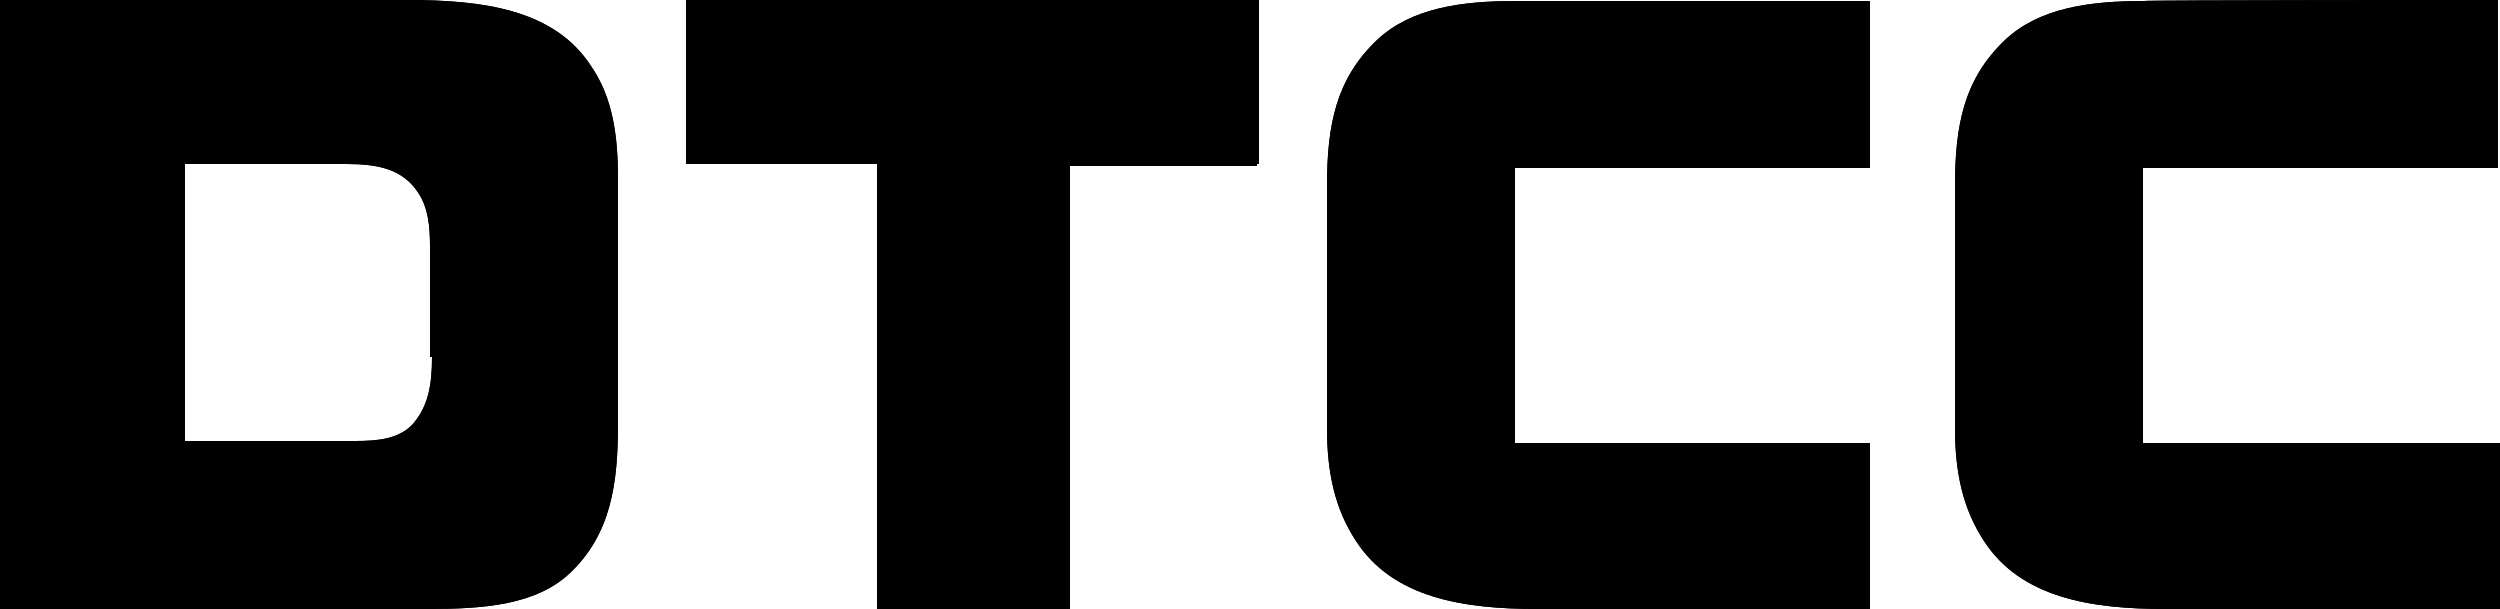 <?xml version="1.0" encoding="utf-8"?>
<!-- Generator: Adobe Illustrator 22.0.1, SVG Export Plug-In . SVG Version: 6.00 Build 0)  -->
<svg version="1.1" id="Layer_1" xmlns="http://www.w3.org/2000/svg" xmlns:xlink="http://www.w3.org/1999/xlink" x="0px" y="0px"
	 width="250px" height="60.9px" viewBox="0 0 250 60.9" style="enable-background:new 0 0 250 60.9;" xml:space="preserve">
<g>
	<path d="M59.1,6.6C55.4,0.9,48.2,0,40.7,0H0v60.9h42.7c5.7,0,10.9-0.4,14.3-3.6c4.1-3.9,4.8-8.9,4.8-15V18
		C61.8,13.6,61.3,9.8,59.1,6.6z M43.2,35.7c0,2.9-0.4,5-2,6.8c-1.4,1.4-3.4,1.6-5.7,1.6h-17V16.4h16.1c3,0,5.7,0.4,7.3,3
		c0.9,1.4,1.1,3.2,1.1,5.2v11.1H43.2z"/>
	<path d="M187,0v16.8h-35.5v27.5H187v16.6h-33.2c-7.5,0-14.5-1.1-18.2-6.8c-2.1-3.2-2.9-6.8-2.9-11.3V18.6c0-6.1,0.9-10.7,5-14.6
		c3.4-3.2,8.4-3.9,13.9-3.9H187z"/>
	<path d="M249.8,0v16.8h-35.5v27.5H250v16.6h-33.4c-7.5,0-14.5-1.1-18.2-6.8c-2.1-3.2-2.9-6.8-2.9-11.3V18.6c0-6.1,0.9-10.7,5-14.6
		c3.4-3.2,8.4-3.9,13.9-3.9C214.5,0,249.8,0,249.8,0z"/>
	<polygon points="107,60.9 107,16.6 125.7,16.6 125.7,16.4 125.9,16.4 125.9,0 125.5,0 125.5,0 68.6,0 68.6,16.4 87.7,16.4 
		87.7,60.9 	"/>
</g>
<g>
	<path d="M59.1,6.6C55.4,0.9,48.2,0,40.7,0H0v60.9h42.7c5.7,0,10.9-0.4,14.3-3.6c4.1-3.9,4.8-8.9,4.8-15V18
		C61.8,13.6,61.3,9.8,59.1,6.6z M43.2,35.7c0,2.9-0.4,5-2,6.8c-1.4,1.4-3.4,1.6-5.7,1.6h-17V16.4h16.1c3,0,5.7,0.4,7.3,3
		c0.9,1.4,1.1,3.2,1.1,5.2v11.1H43.2z"/>
	<path d="M187,0v16.8h-35.5v27.5H187v16.6h-33.2c-7.5,0-14.5-1.1-18.2-6.8c-2.1-3.2-2.9-6.8-2.9-11.3V18.6c0-6.1,0.9-10.7,5-14.6
		c3.4-3.2,8.4-3.9,13.9-3.9H187z"/>
	<path d="M249.8,0v16.8h-35.5v27.5H250v16.6h-33.4c-7.5,0-14.5-1.1-18.2-6.8c-2.1-3.2-2.9-6.8-2.9-11.3V18.6c0-6.1,0.9-10.7,5-14.6
		c3.4-3.2,8.4-3.9,13.9-3.9C214.5,0,249.8,0,249.8,0z"/>
	<polygon points="107,60.9 107,16.6 125.7,16.6 125.7,16.4 125.9,16.4 125.9,0 125.5,0 125.5,0 68.6,0 68.6,16.4 87.7,16.4 
		87.7,60.9 	"/>
</g>
</svg>
